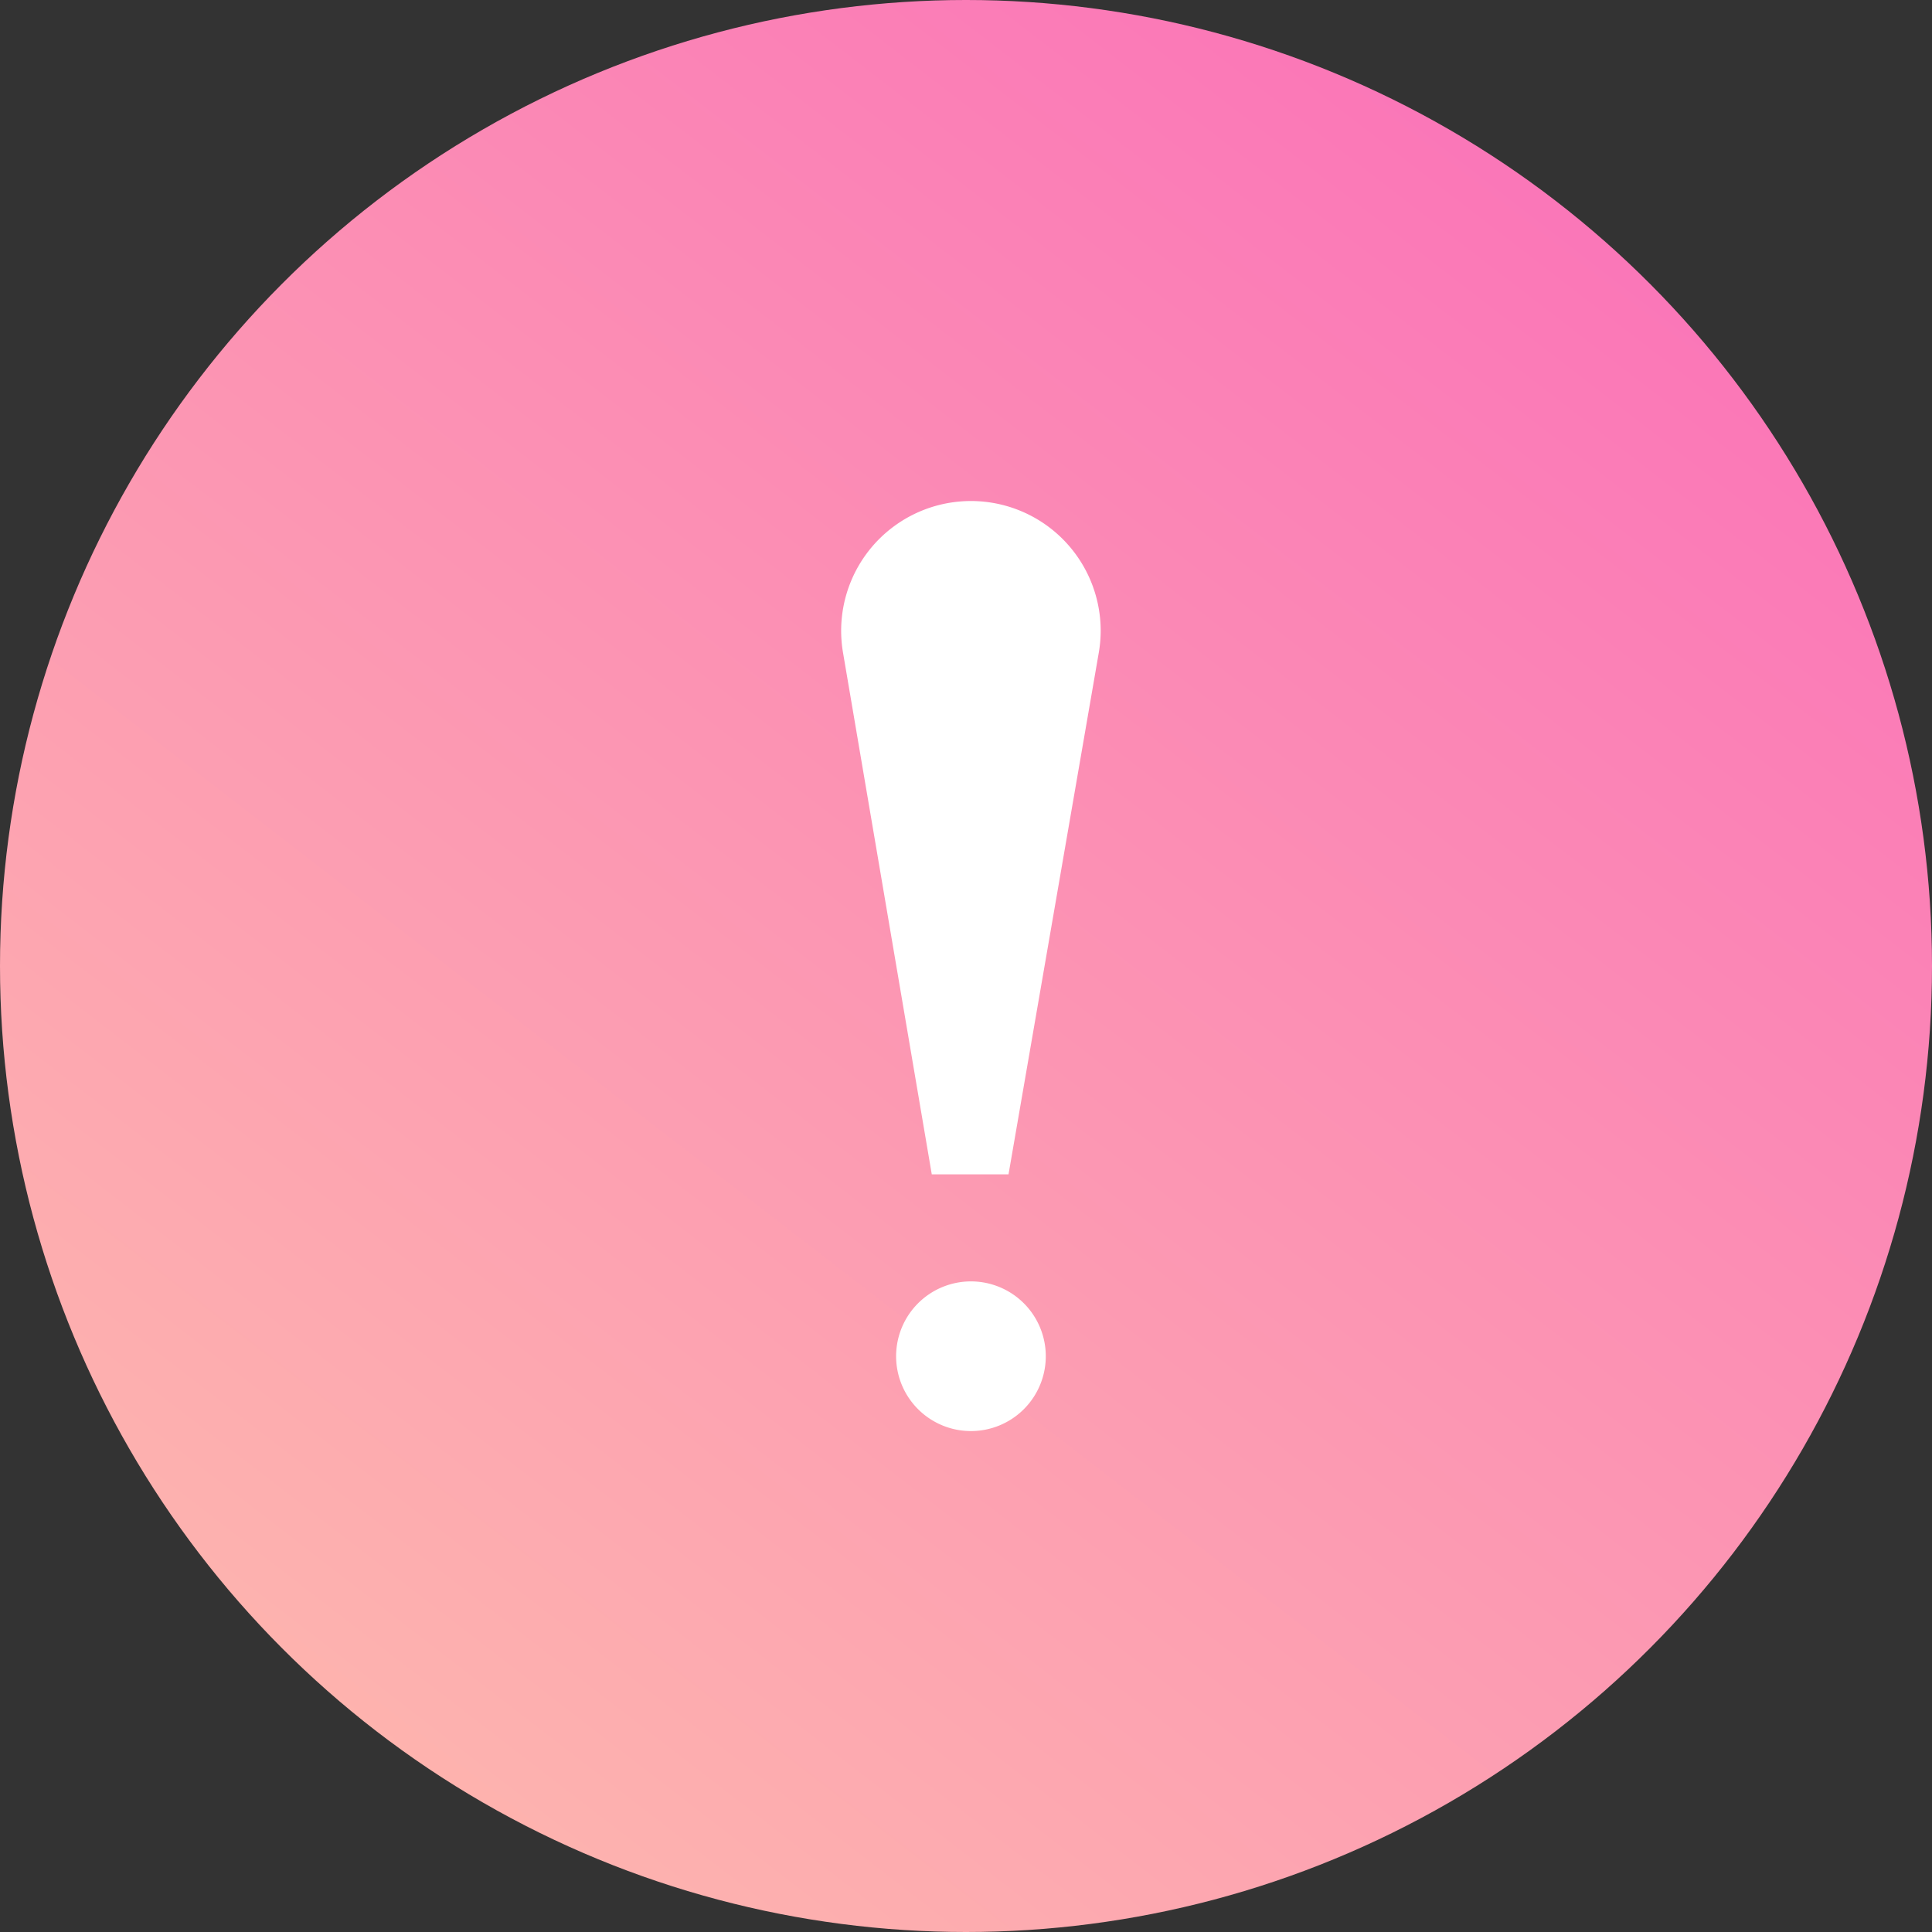 <svg xmlns="http://www.w3.org/2000/svg" width="71.02" height="71.02"
     viewBox="0 0 71.02 71.02">
    <rect x="0" y="0" width="71.02" height="71.02" fill="#333333" stroke="none"/>
    <defs>
        <style>.a{fill:url(#a);}.b{fill:#fff;}</style>
        <linearGradient id="a" x1="-0.082" y1="1.269" x2="0.898" gradientUnits="objectBoundingBox">
            <stop offset="0" stop-color="#ffcfaa"/>
            <stop offset="1" stop-color="#fa6eb9"/>
        </linearGradient>
    </defs>
    <g transform="translate(-0.979)">
        <g transform="translate(0.979)">
            <circle class="a" cx="35.51" cy="35.51" r="35.51"/>
        </g>
        <path class="b"
              d="M2.02,31.444a2.751,2.751,0,1,1,2.75,2.75A2.751,2.751,0,0,1,2.02,31.444Zm1.311-6.687L.068,5.578A4.77,4.77,0,1,1,9.54,4.763a4.817,4.817,0,0,1-.069.813L6.152,24.757Z"
              transform="translate(31.9 18.412)"/>
    </g>
</svg>
